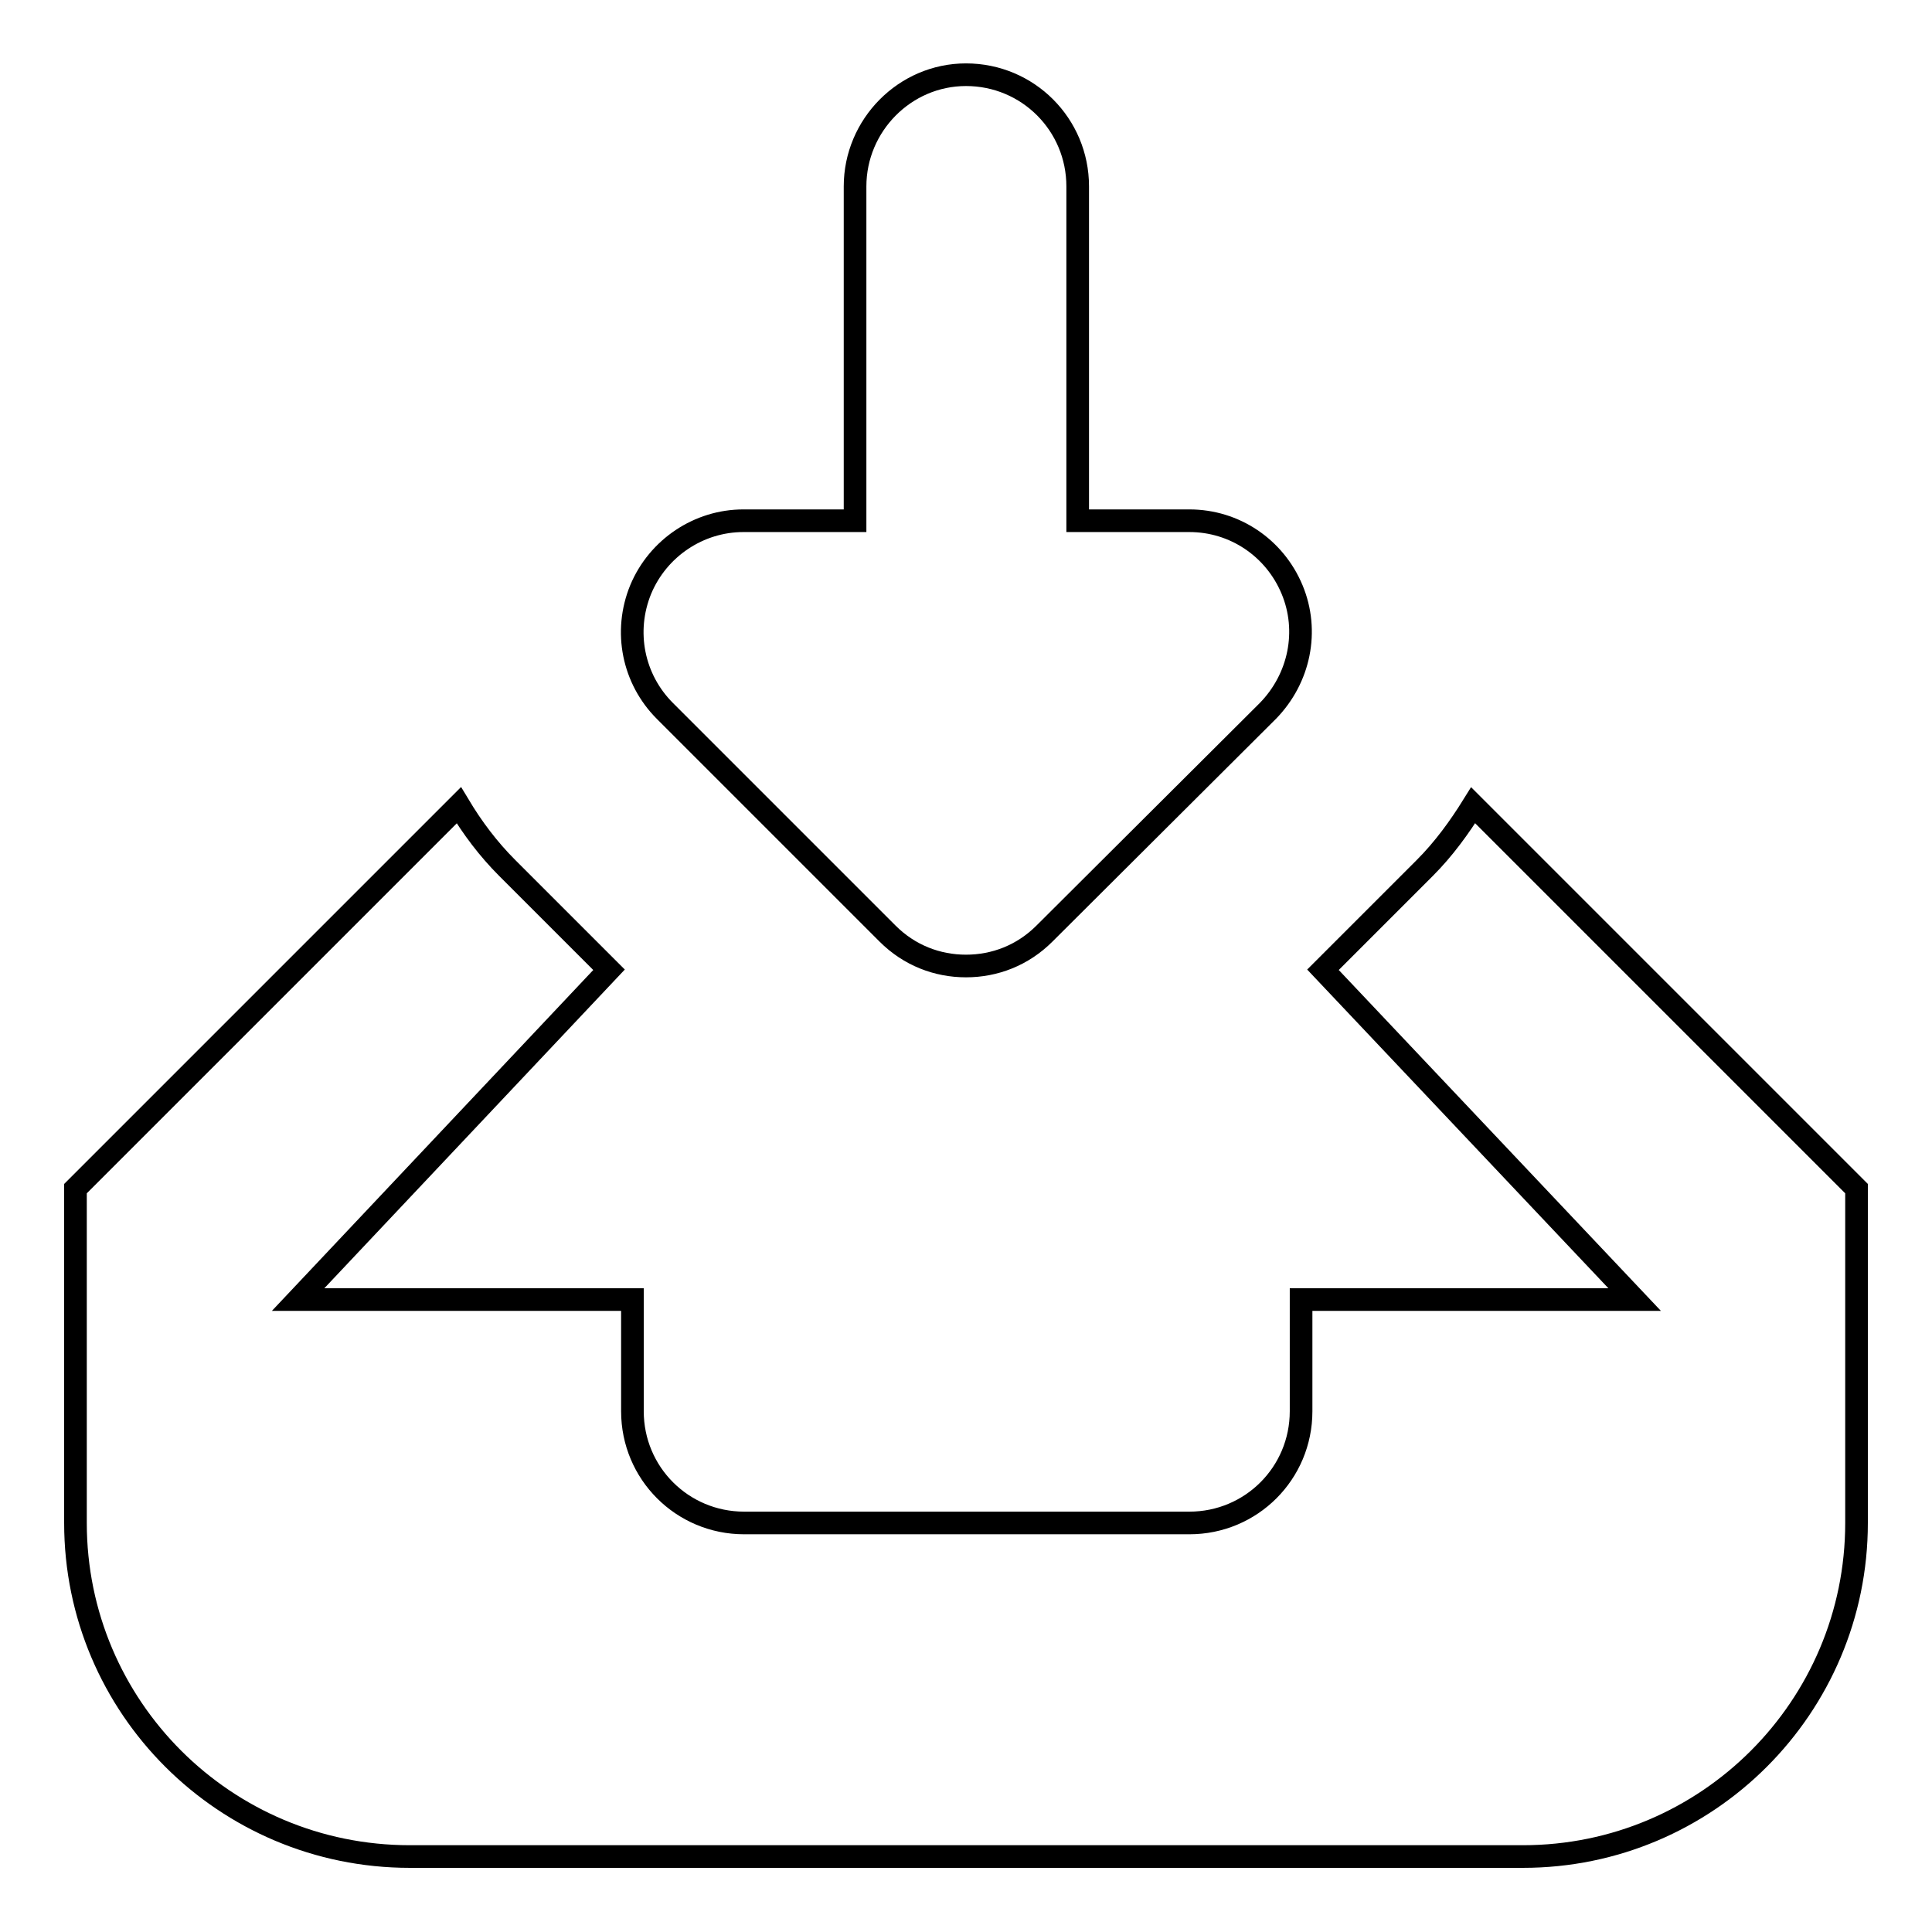 <?xml version="1.0" encoding="utf-8"?>
<!-- Svg Vector Icons : http://www.onlinewebfonts.com/icon -->
<!DOCTYPE svg PUBLIC "-//W3C//DTD SVG 1.1//EN" "http://www.w3.org/Graphics/SVG/1.1/DTD/svg11.dtd">
<svg version="1.1" xmlns="http://www.w3.org/2000/svg" xmlns:xlink="http://www.w3.org/1999/xlink" x="0px" y="0px" viewBox="0 0 256 256" enable-background="new 0 0 256 256" xml:space="preserve">
<g><g><path stroke-width="3" fill-opacity="0" stroke="#000000"  d="M201.8,246H54.3C29.8,246,10,226.2,10,201.8v-44.3l50.8-50.8c1.8,3,3.9,5.8,6.4,8.3l13.5,13.5l-41.2,43.7h44.3V187c0,8.2,6.6,14.8,14.8,14.8h59c8.2,0,14.8-6.6,14.8-14.8v-14.8h44.2l-41.3-43.7l13.5-13.5c2.5-2.5,4.6-5.4,6.4-8.3l50.8,50.8v44.3C246,226.2,226.2,246,201.8,246z M138.4,123.7c-2.9,2.9-6.6,4.3-10.4,4.3c-3.8,0-7.5-1.4-10.4-4.3L88.1,94.2c-4.2-4.2-5.5-10.5-3.2-16.1c2.3-5.5,7.7-9.1,13.6-9.1h14.8V24.7c0-8.1,6.6-14.8,14.7-14.8c8.2,0,14.8,6.6,14.8,14.8V69h14.8c6,0,11.3,3.6,13.6,9.1c2.3,5.5,1,11.8-3.2,16.1L138.4,123.7z"/></g></g>
</svg>